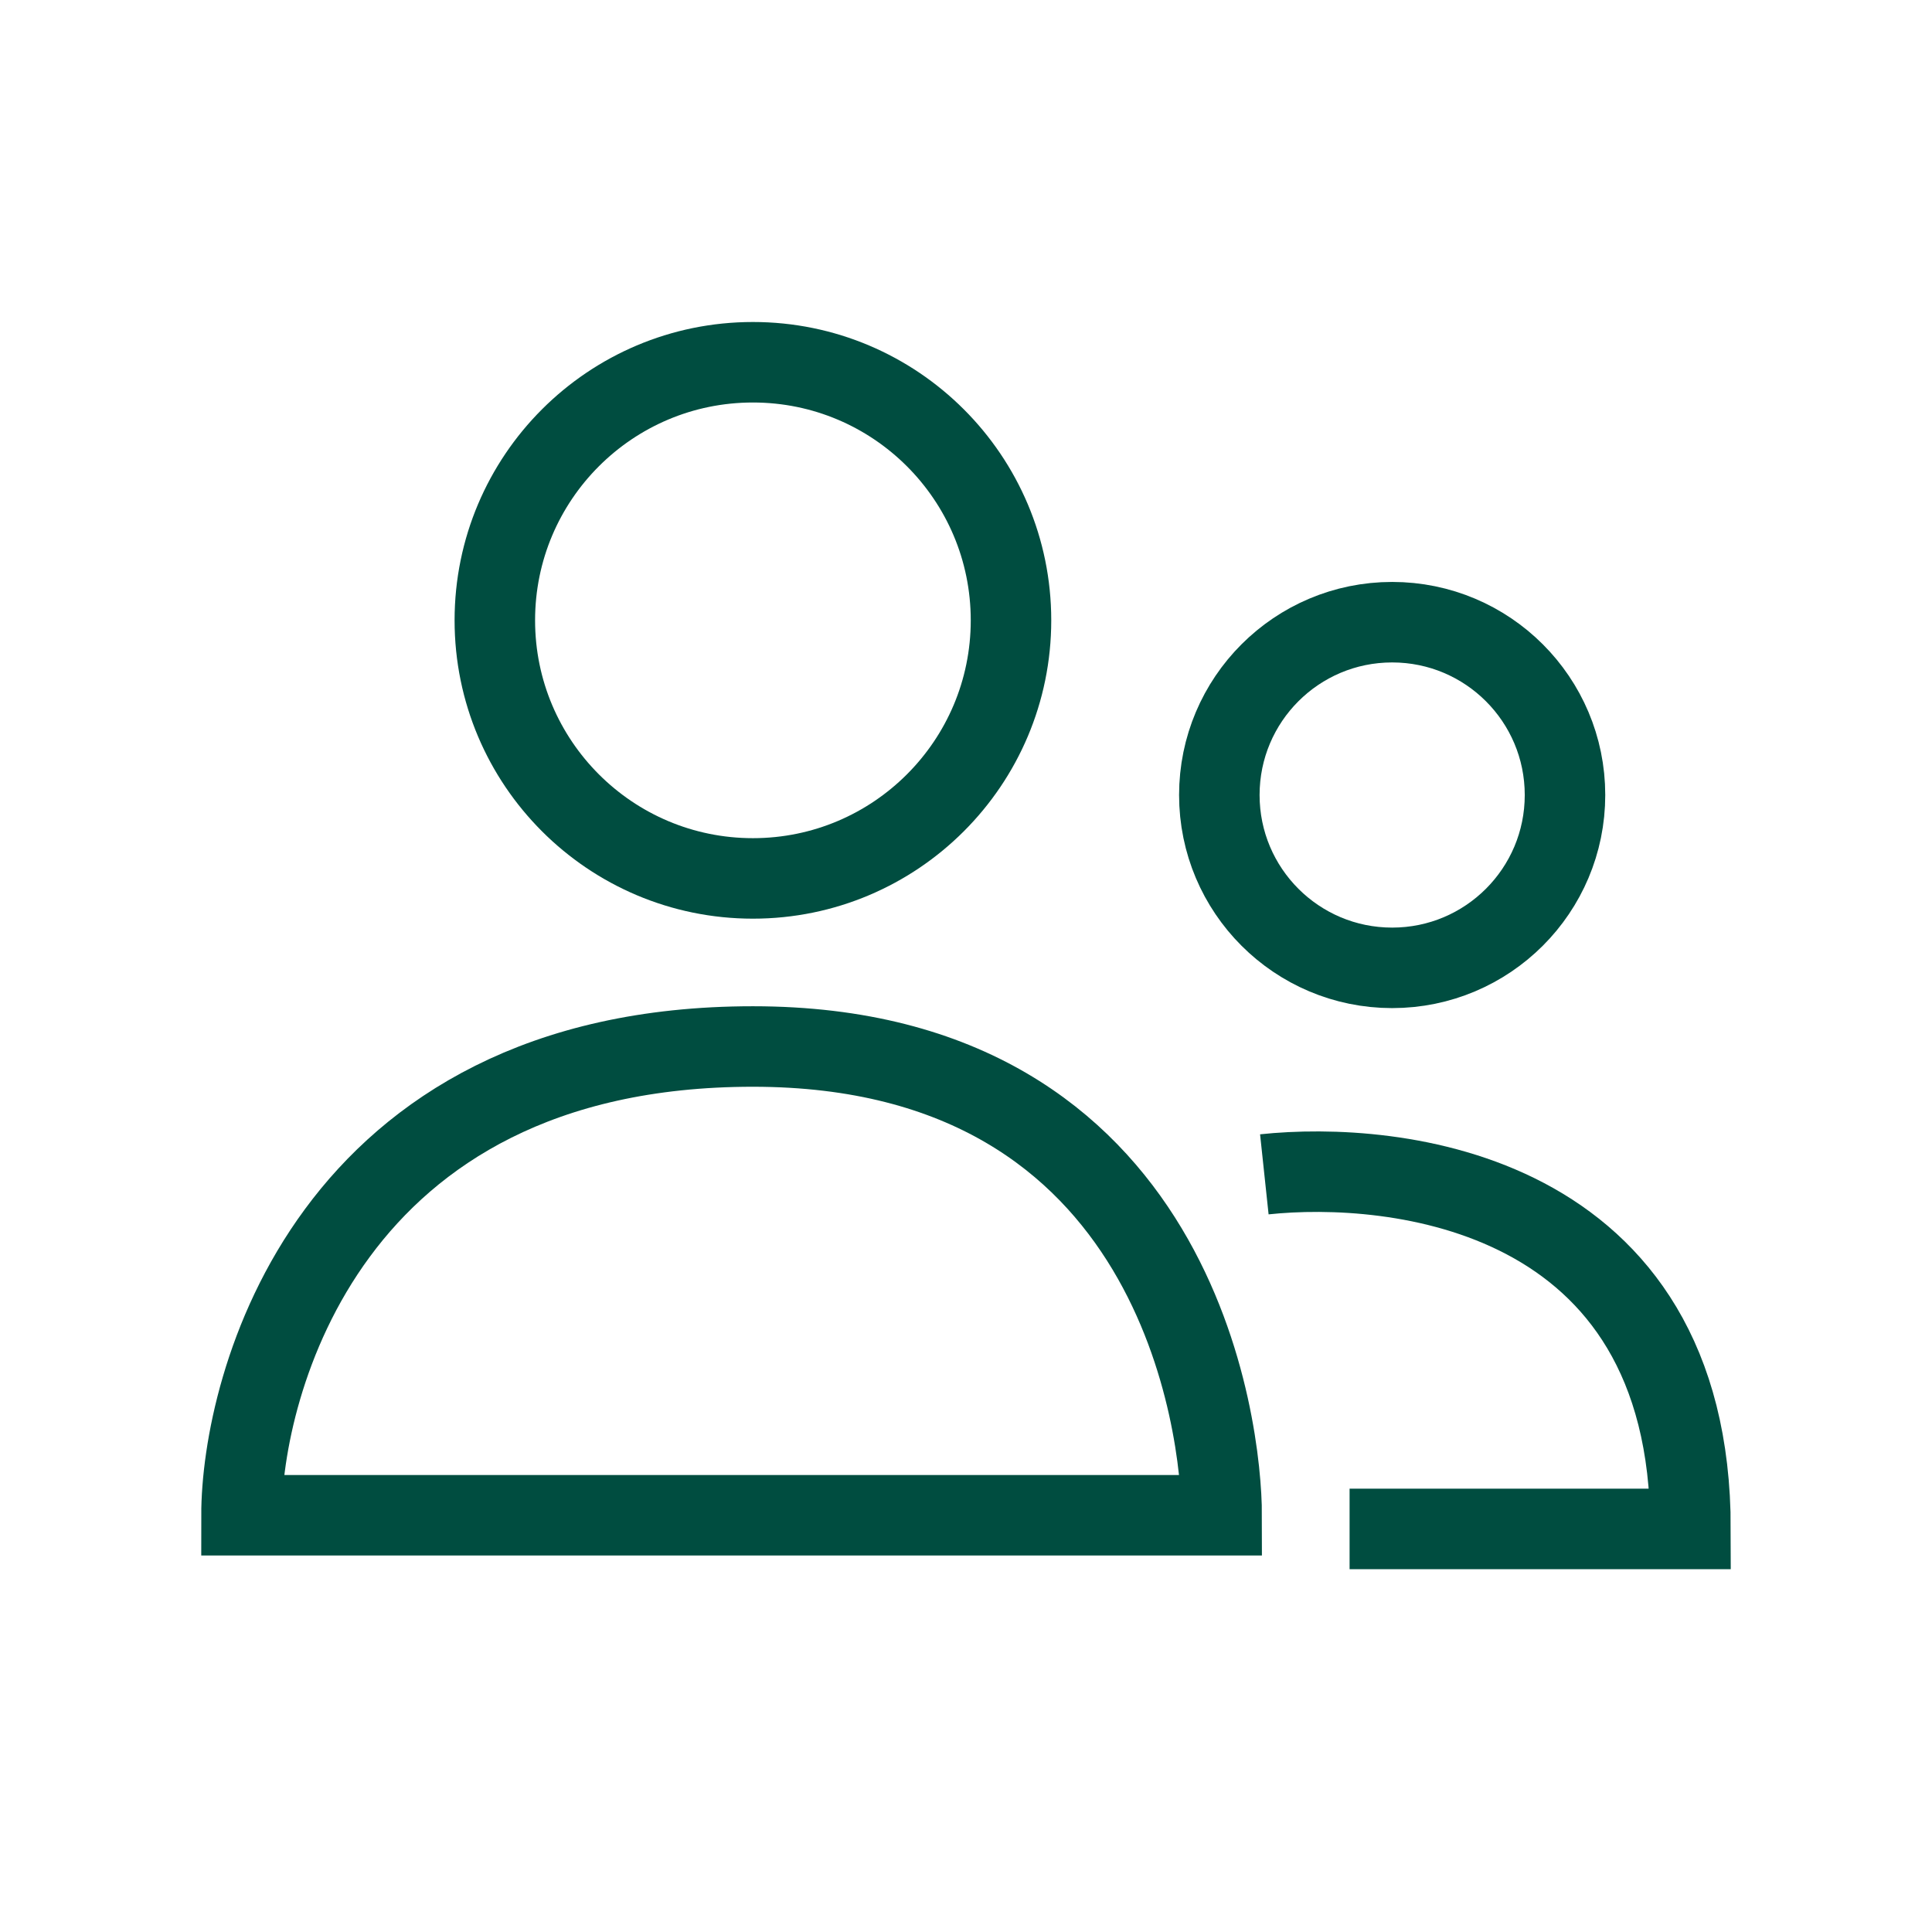 <svg width="24" height="24" viewBox="0 0 24 24" fill="none" xmlns="http://www.w3.org/2000/svg">
<g clip-path="url(#clip0_787_2328)">
<path d="M15.176 18.823H3C3 17.235 4.059 13 9.353 13C14.647 13 15.176 17.765 15.176 18.823Z" stroke="#004D40"/>
<path d="M12.559 7.706C12.559 9.476 11.123 10.912 9.353 10.912C7.582 10.912 6.147 9.476 6.147 7.706C6.147 5.935 7.582 4.5 9.353 4.5C11.123 4.5 12.559 5.935 12.559 7.706Z" stroke="#004D40"/>
<path d="M19.441 9.876C19.441 11.062 18.48 12.023 17.294 12.023C16.108 12.023 15.147 11.062 15.147 9.876C15.147 8.69 16.108 7.729 17.294 7.729C18.48 7.729 19.441 8.69 19.441 9.876Z" stroke="#004D40"/>
<path d="M15.706 14.588C17.294 14.419 21 14.758 21 18.993L16.765 18.993" stroke="#004D40"/>
</g>
<defs>
<clipPath id="clip0_787_2328">
<rect width="24" height="24" fill="white"/>
</clipPath>
</defs>
</svg>
